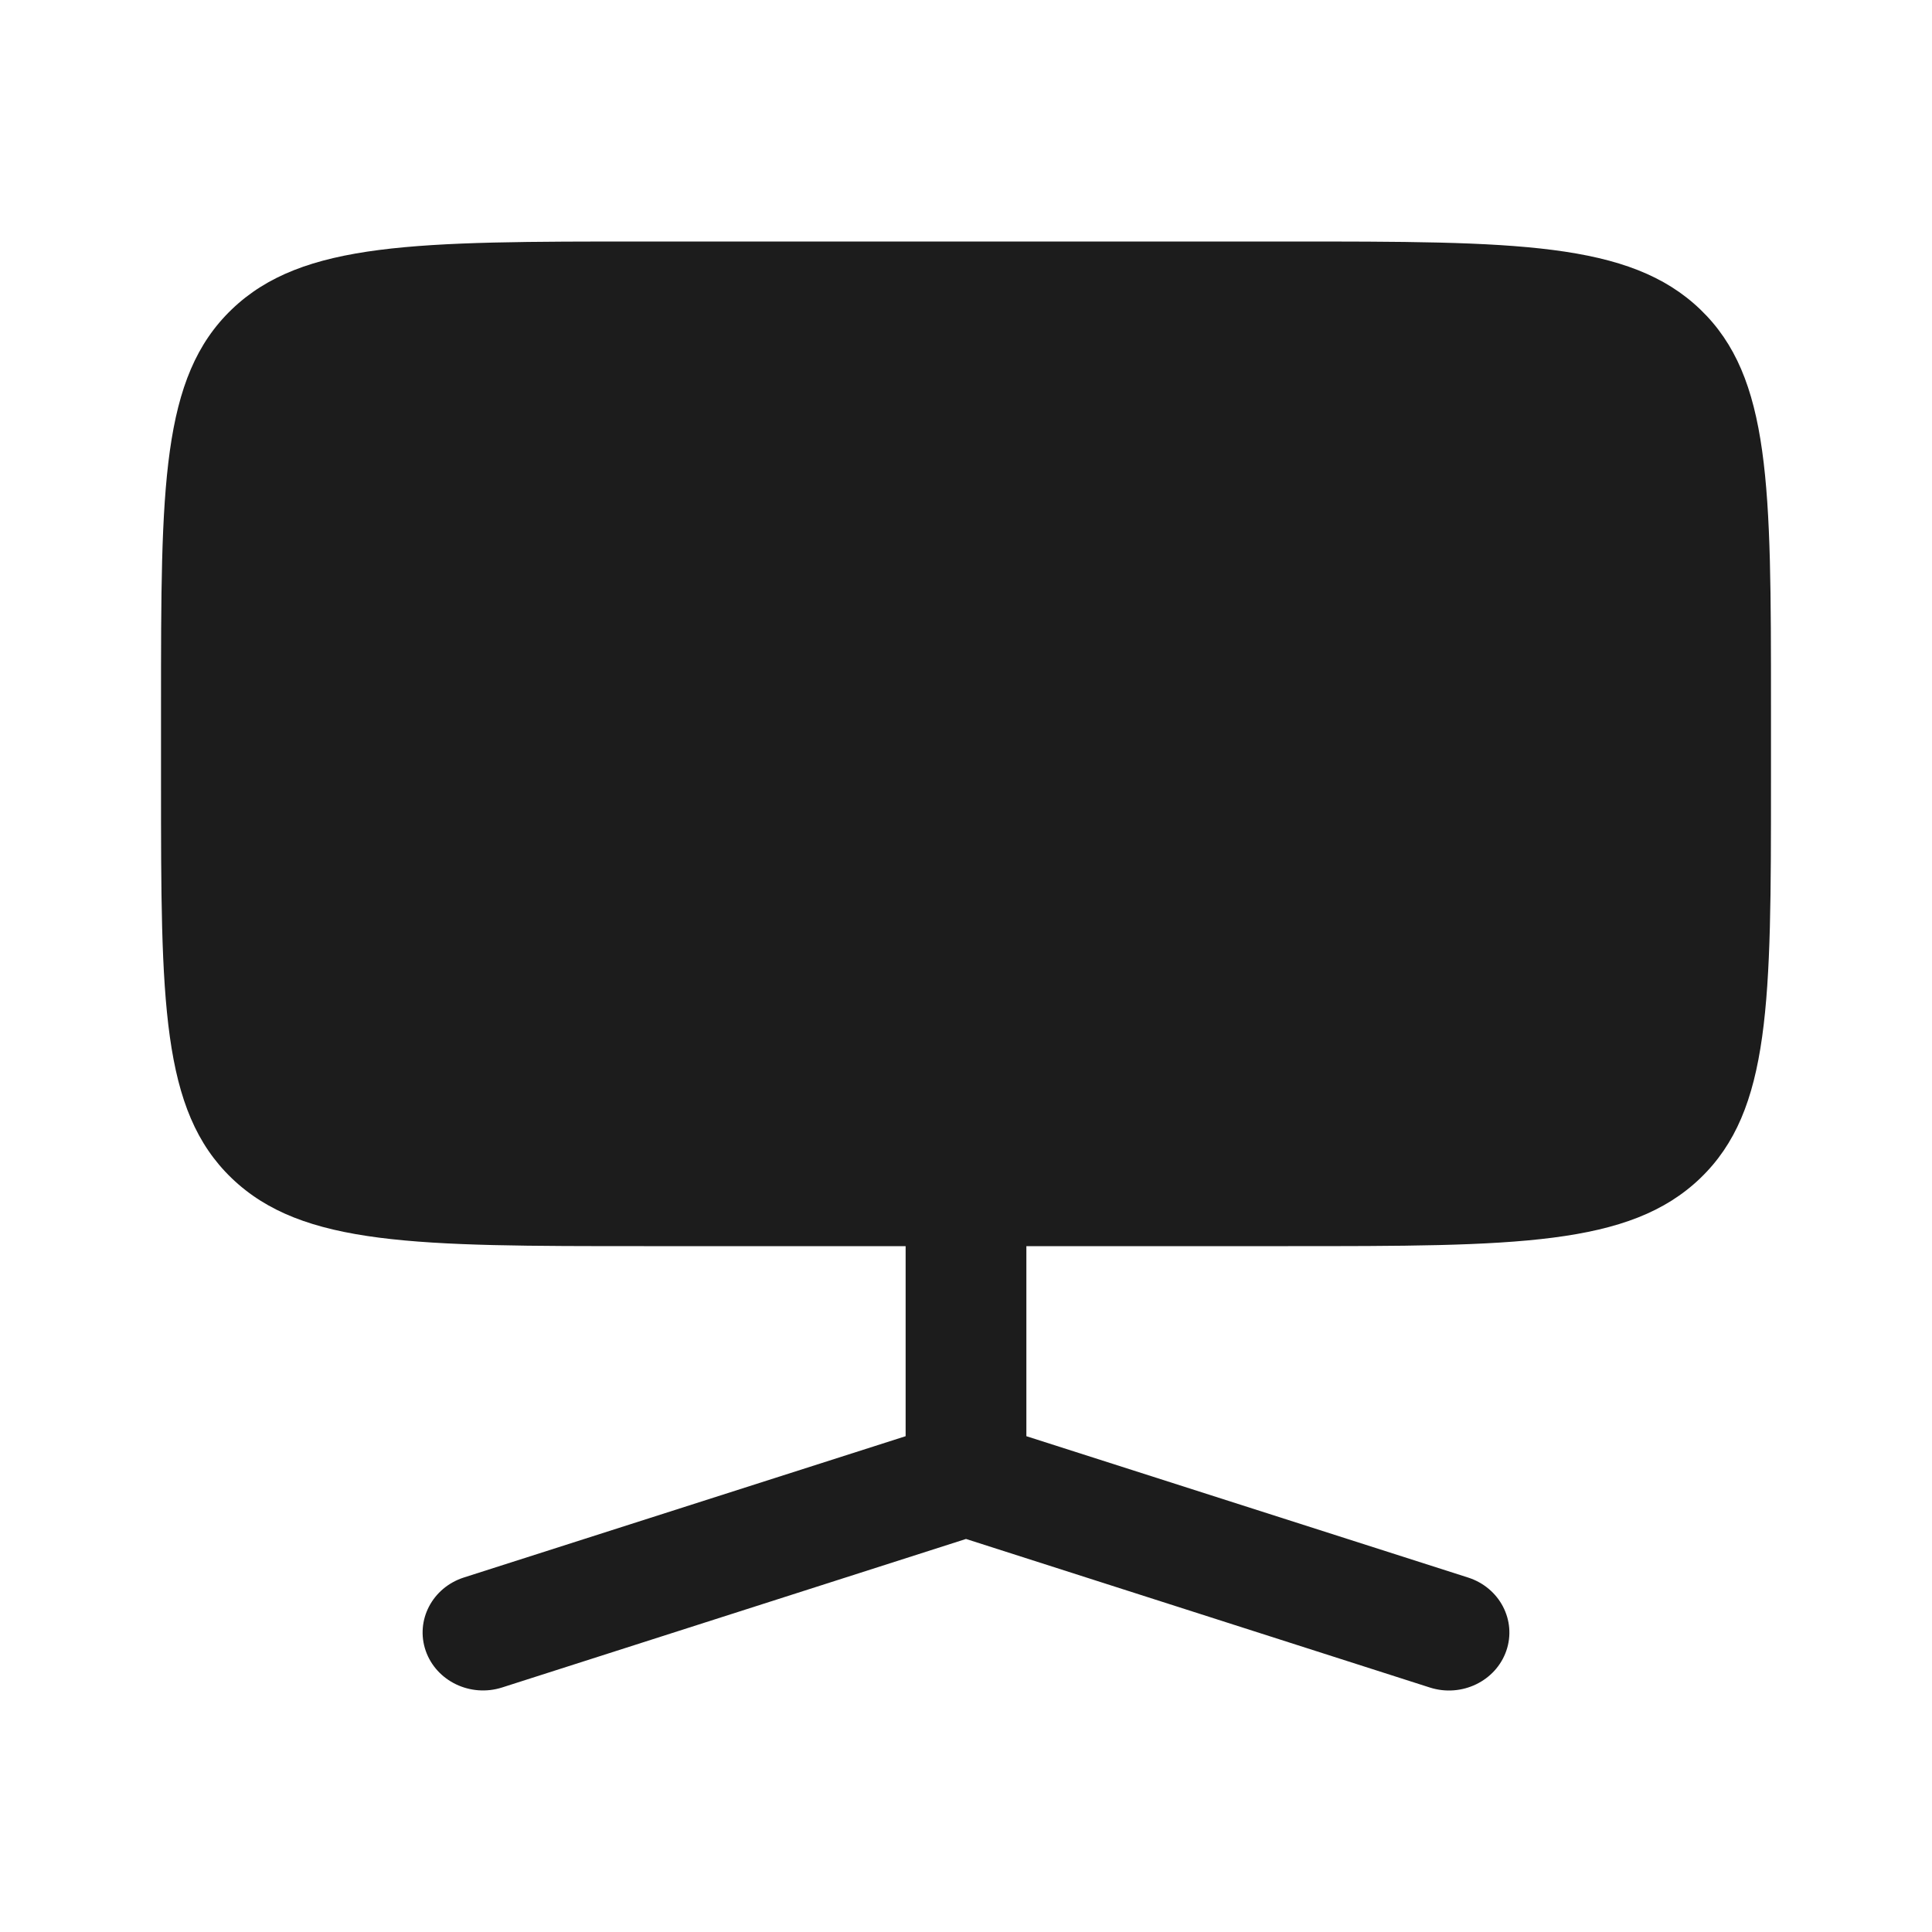 <svg width="32" height="32" fill="none" xmlns="http://www.w3.org/2000/svg"><path d="M2.667 11.68c0-3.62 0-5.43 1.171-6.555C5.01 4 6.895 4 10.667 4h10.666c3.772 0 5.657 0 6.829 1.125 1.171 1.124 1.171 2.935 1.171 6.555v1.28c0 3.62 0 5.43-1.171 6.555-1.172 1.125-3.057 1.125-6.829 1.125H17v3.148l7.316 2.341c.524.168.807.711.633 1.214-.175.503-.741.775-1.265.608L16 25.49l-7.684 2.46c-.524.167-1.09-.105-1.265-.608-.174-.503.109-1.046.633-1.214L15 23.788V20.64h-4.333c-3.772 0-5.657 0-6.829-1.125-1.171-1.125-1.171-2.935-1.171-6.555v-1.28z" fill="#1C1C1C"/></svg>